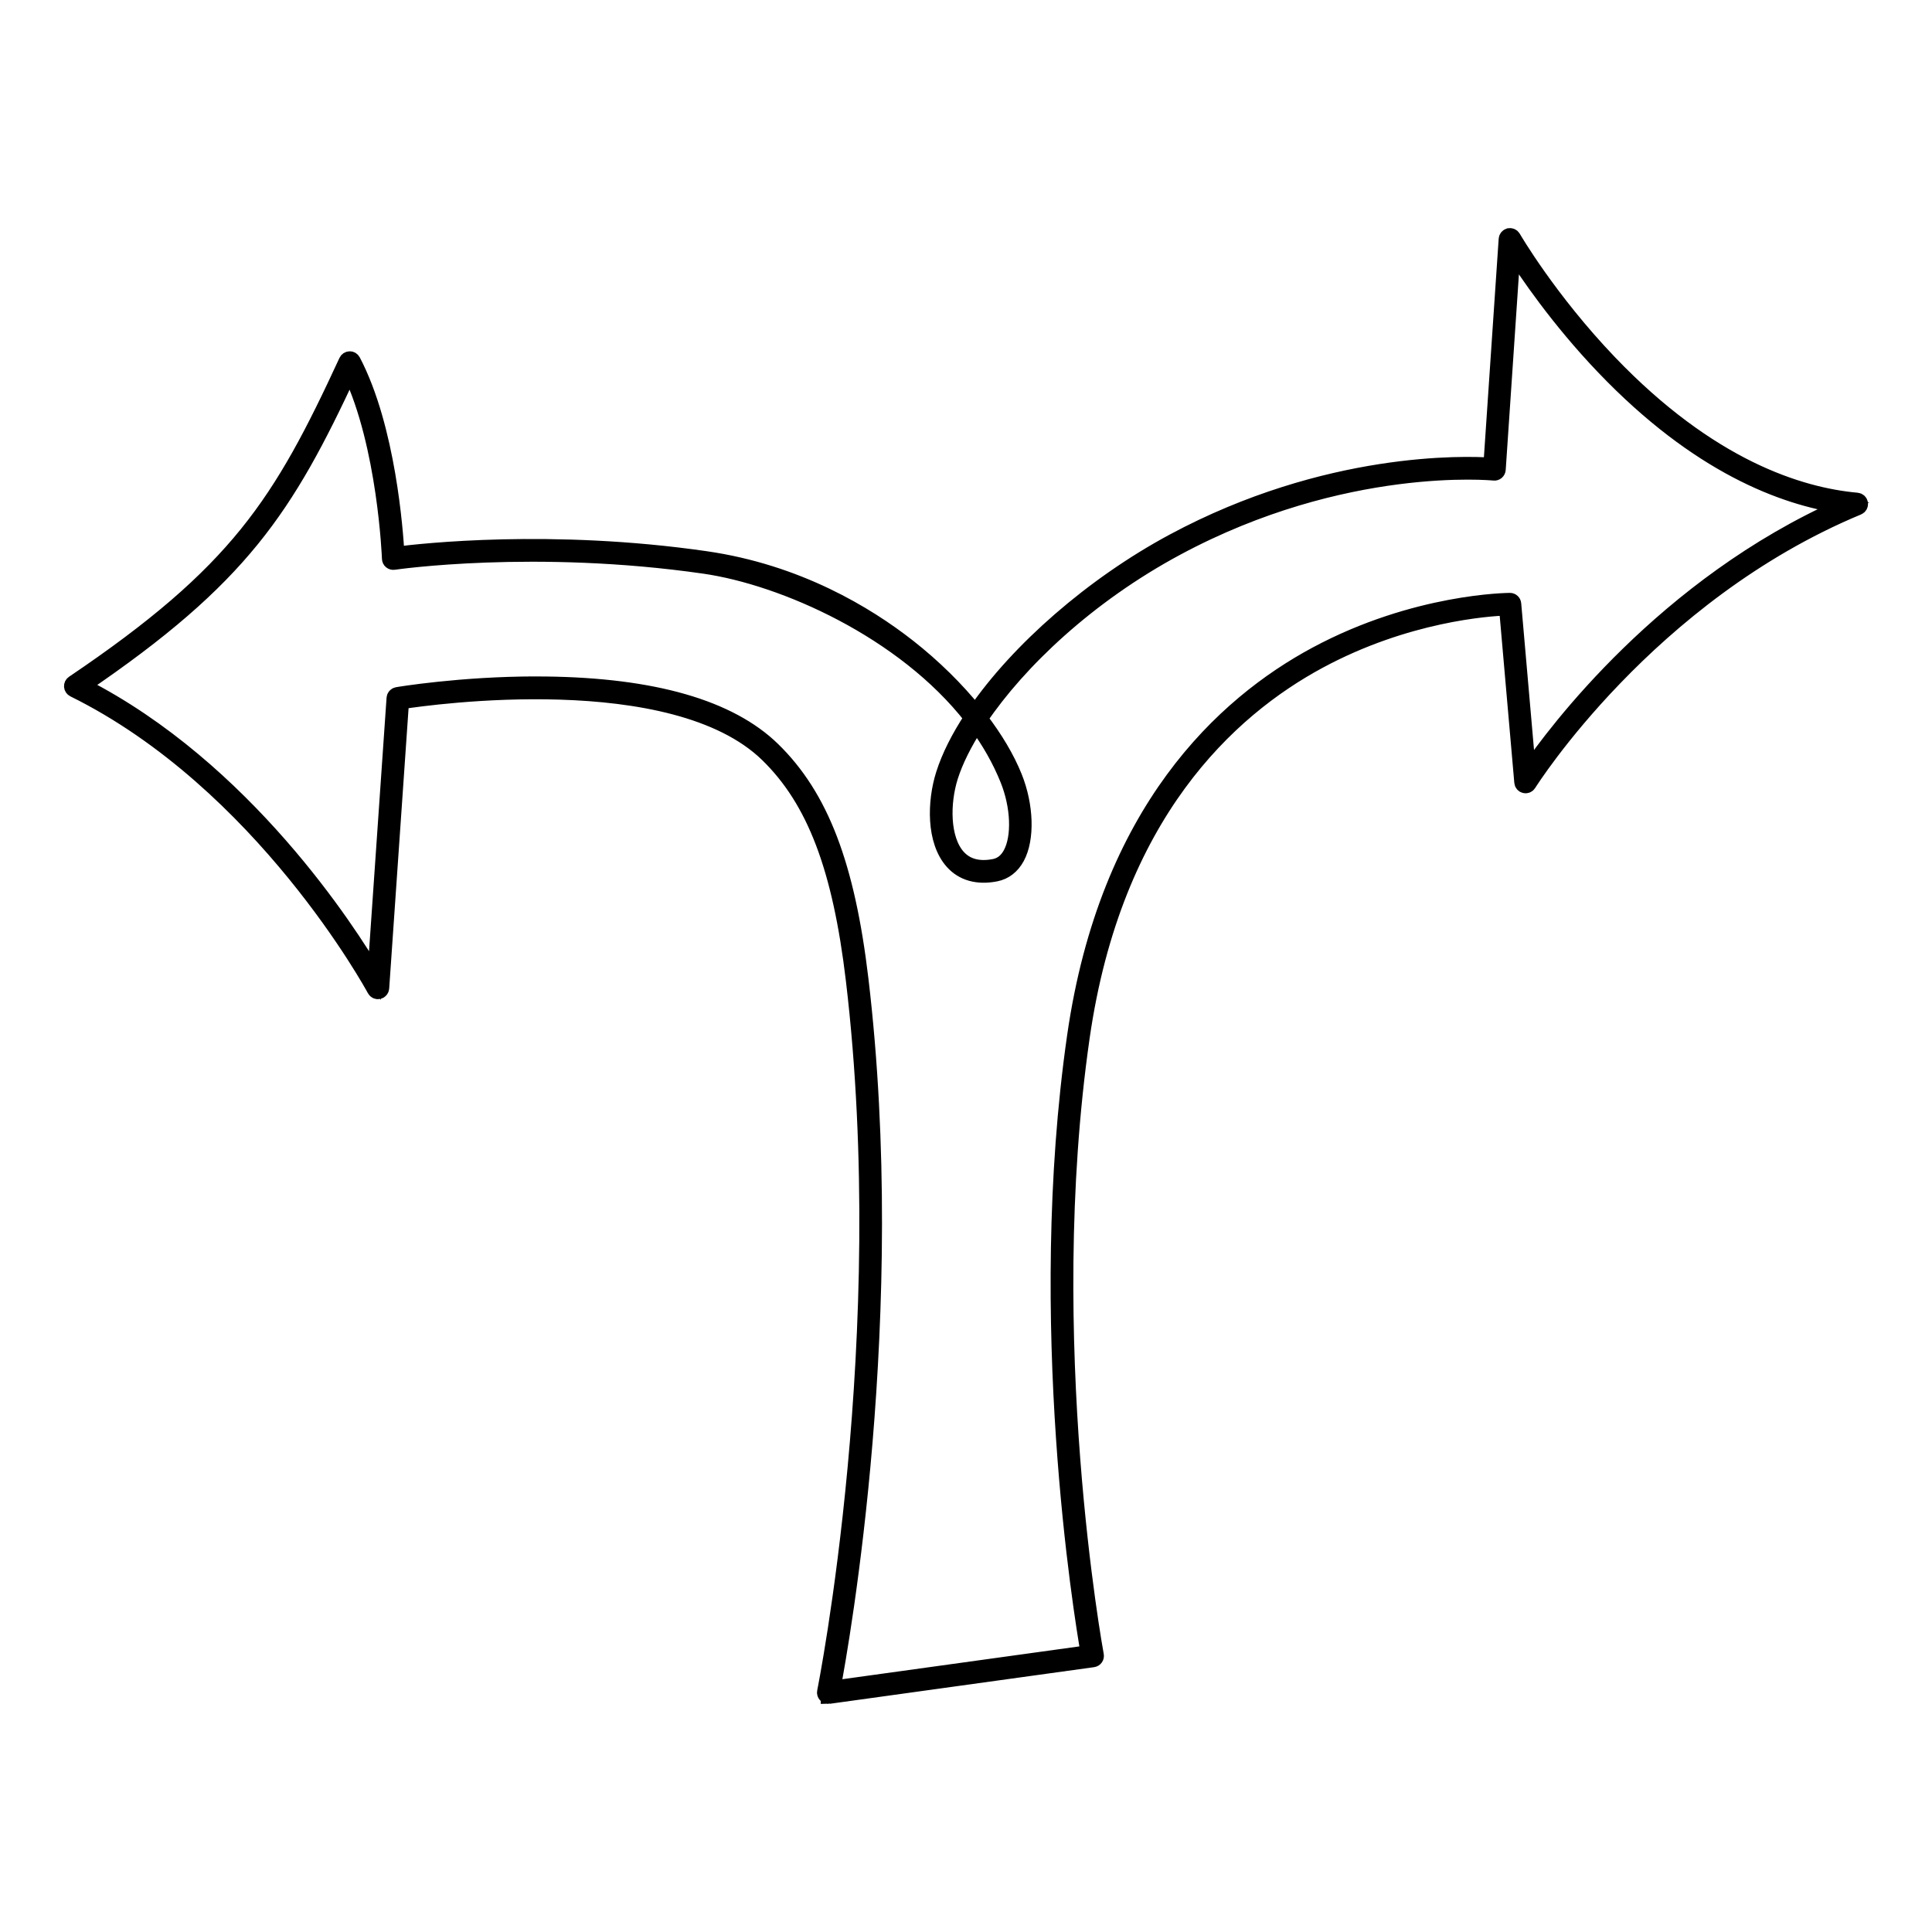 <svg viewBox="0 0 512 512" xmlns="http://www.w3.org/2000/svg" data-name="Layer 1" id="Layer_1">
  <path stroke-width="4" stroke-miterlimit="10" stroke="#000" fill="#333" d="M219.51,449.55c-.27,0-.54-.11-.73-.32-.22-.24-.32-.57-.25-.88.19-.93,18.82-94.3,7.63-188.59-3.53-29.76-10.34-47.63-22.76-59.74-24.93-24.3-89.2-15.29-97.01-14.09l-5.25,75.93c-.03.44-.35.82-.79.91-.44.1-.88-.11-1.09-.51-.29-.54-29.72-54.83-79.74-79.52-.32-.16-.53-.47-.56-.83-.02-.36.14-.7.44-.9,43.55-29.38,54.97-47.65,72.38-85.33.16-.35.5-.57.88-.58.38-.03.73.2.91.54,9.32,17.77,11.29,45.39,11.61,51.22,6.49-.83,40.93-4.71,81.8,1.19,24.36,3.51,42.7,14.63,53.8,23.34,6.72,5.28,12.77,11.25,17.68,17.36,11.31-16.46,30.99-33.78,52.46-45.32,40.79-21.91,77.62-20.61,84.19-20.16l4.05-59.89c.03-.44.34-.81.77-.91s.87.09,1.09.47c.09.16,9.56,16.43,25.5,33.08,26.54,27.72,50.33,35.18,65.62,36.55.46.04.83.39.9.84s-.18.9-.6,1.07c-55.68,23.14-86.99,72.78-87.3,73.28-.23.37-.66.55-1.08.44-.42-.1-.73-.46-.76-.89l-4.04-46.2c-4.66.16-26.5,1.59-49.67,14.08-23.96,12.92-54.31,40.69-62.8,99.63-11.56,80.29,3.58,163,3.74,163.83.05.27-.01.55-.17.77s-.4.37-.67.41l-70.01,9.7c-.08.02-.12.02-.17.02ZM142.08,181.26c.84,0,1.69,0,2.54.02,28.5.34,48.74,6.17,60.18,17.31,12.78,12.46,19.76,30.68,23.35,60.94,10.49,88.35-5.12,175.87-7.38,187.84l67.59-9.36c-1.71-9.82-14.48-87.7-3.57-163.45,8.61-59.8,39.51-88.01,63.91-101.14,26.44-14.23,51.22-14.29,51.45-14.3.52,0,.95.4.99.91l3.87,44.29c6.92-10.08,36.04-49.31,83.19-70.18-15.63-2.25-38.26-10.72-63.17-36.76-12.24-12.79-20.71-25.37-24.1-30.73l-3.9,57.78c-.02.27-.15.52-.35.7s-.48.26-.75.23c-.39-.04-39.84-3.9-84.06,19.86-23.59,12.67-41.87,30.13-52.09,45.24,3.99,5.2,7.12,10.46,9.11,15.42,3.07,7.64,3.33,16.42.65,21.36-1.29,2.38-3.24,3.89-5.64,4.36-4.81.95-8.8-.16-11.51-3.21-4.93-5.52-4.69-15.9-2.38-23.2,1.5-4.74,4.06-9.8,7.46-14.96-18.05-23.16-49.92-37.17-70.78-40.18-44.89-6.47-81.95-1.1-82.32-1.04-.28.04-.57-.04-.79-.22-.22-.18-.35-.45-.36-.73-.01-.31-1.16-30.09-10.51-49.63-16.91,36.37-28.71,54.69-70.79,83.3,43.02,21.92,70.62,65.15,77.44,76.71l5.08-73.43c.03-.46.37-.84.83-.92.18-.04,16.8-2.83,36.81-2.83ZM258.79,191.95c-3.23,4.99-5.55,9.69-6.87,13.83-2.22,6.99-2.25,16.54,1.96,21.26,2.25,2.52,5.5,3.39,9.64,2.58,1.82-.36,3.25-1.48,4.27-3.35,2.42-4.45,2.11-12.54-.75-19.66-2.1-5.22-4.91-10.11-8.25-14.66Z"></path>
</svg>